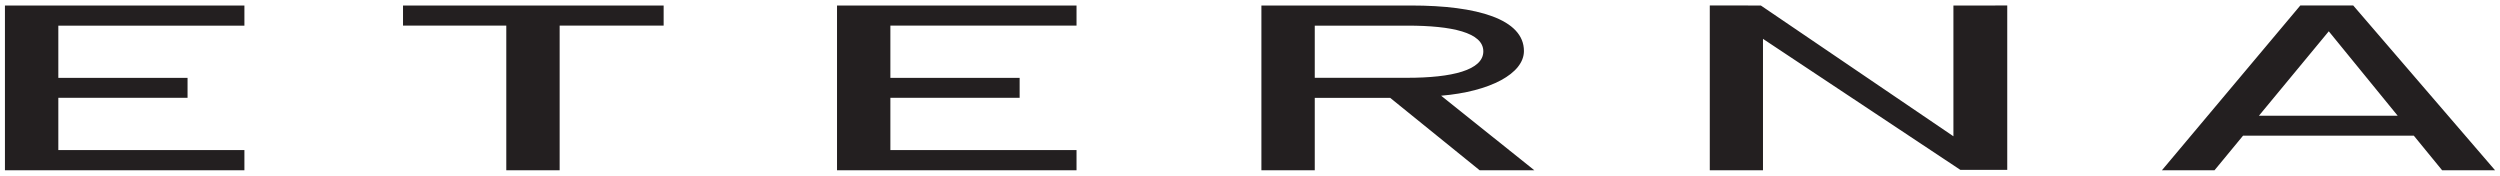 <?xml version="1.0" encoding="UTF-8" standalone="no"?>
<!DOCTYPE svg PUBLIC "-//W3C//DTD SVG 1.1//EN" "http://www.w3.org/Graphics/SVG/1.1/DTD/svg11.dtd">
<!-- Created with Inkscape (http://www.inkscape.org/) by Marsupilami -->
<svg
   xmlns:svg="http://www.w3.org/2000/svg"
   xmlns="http://www.w3.org/2000/svg"
   version="1.1"
   id="svg3529"
   width="1024"
   height="72"
   viewBox="-0.295 -0.295 149.411 10.441">
  <defs
     id="defs3531" />
  <path
     id="path3393"
     d="m 101.889,0 0,9.85 3.18,0 0,-7.855 11.793,7.828 2.805,0 0,-9.822 -3.217,0.002 0,7.814 L 104.941,0.002 101.889,0 Z m 35.293,0 -8.271,9.848 3.143,0 1.705,-2.066 10.207,0 1.691,2.066 3.164,0 L 140.344,0 137.182,0 Z M 0,0.002 l 0,9.846 14.312,0 0,-1.205 -11.121,0 0,-3.127 7.723,0 0,-1.189 -7.723,0 0,-3.121 11.121,0 0,-1.203 L 0,0.002 Z m 23.791,0 0,1.201 6.172,0 0,8.645 3.189,0 0,-8.645 6.215,0 0,-1.201 -15.576,0 z m 25.938,0 0,9.846 14.314,0 0,-1.205 -11.125,0 0,-3.127 7.725,0 0,-1.189 -7.725,0 0,-3.123 11.125,0 0,-1.201 -14.314,0 z m 25.363,0 0,9.846 3.189,0 0,-4.326 4.508,0 5.346,4.326 3.268,0 -5.57,-4.455 c 2.938,-0.246 4.949,-1.329 4.949,-2.672 0,-1.896 -2.776,-2.719 -6.734,-2.719 l -8.955,0 z m 3.189,1.203 5.543,0 c 2.65,0 4.531,0.413 4.531,1.537 0,1.124 -1.881,1.58 -4.531,1.58 l -5.543,0 0,-3.117 z M 138.883,1.543 143,6.588 l -8.291,0 4.174,-5.045 z"
     style="fill:#231f20;fill-opacity:1;fill-rule:nonzero;stroke:none" />
</svg>
<!-- version: 20171223, original size: 148.82031 9.8496103, border: 3% -->
